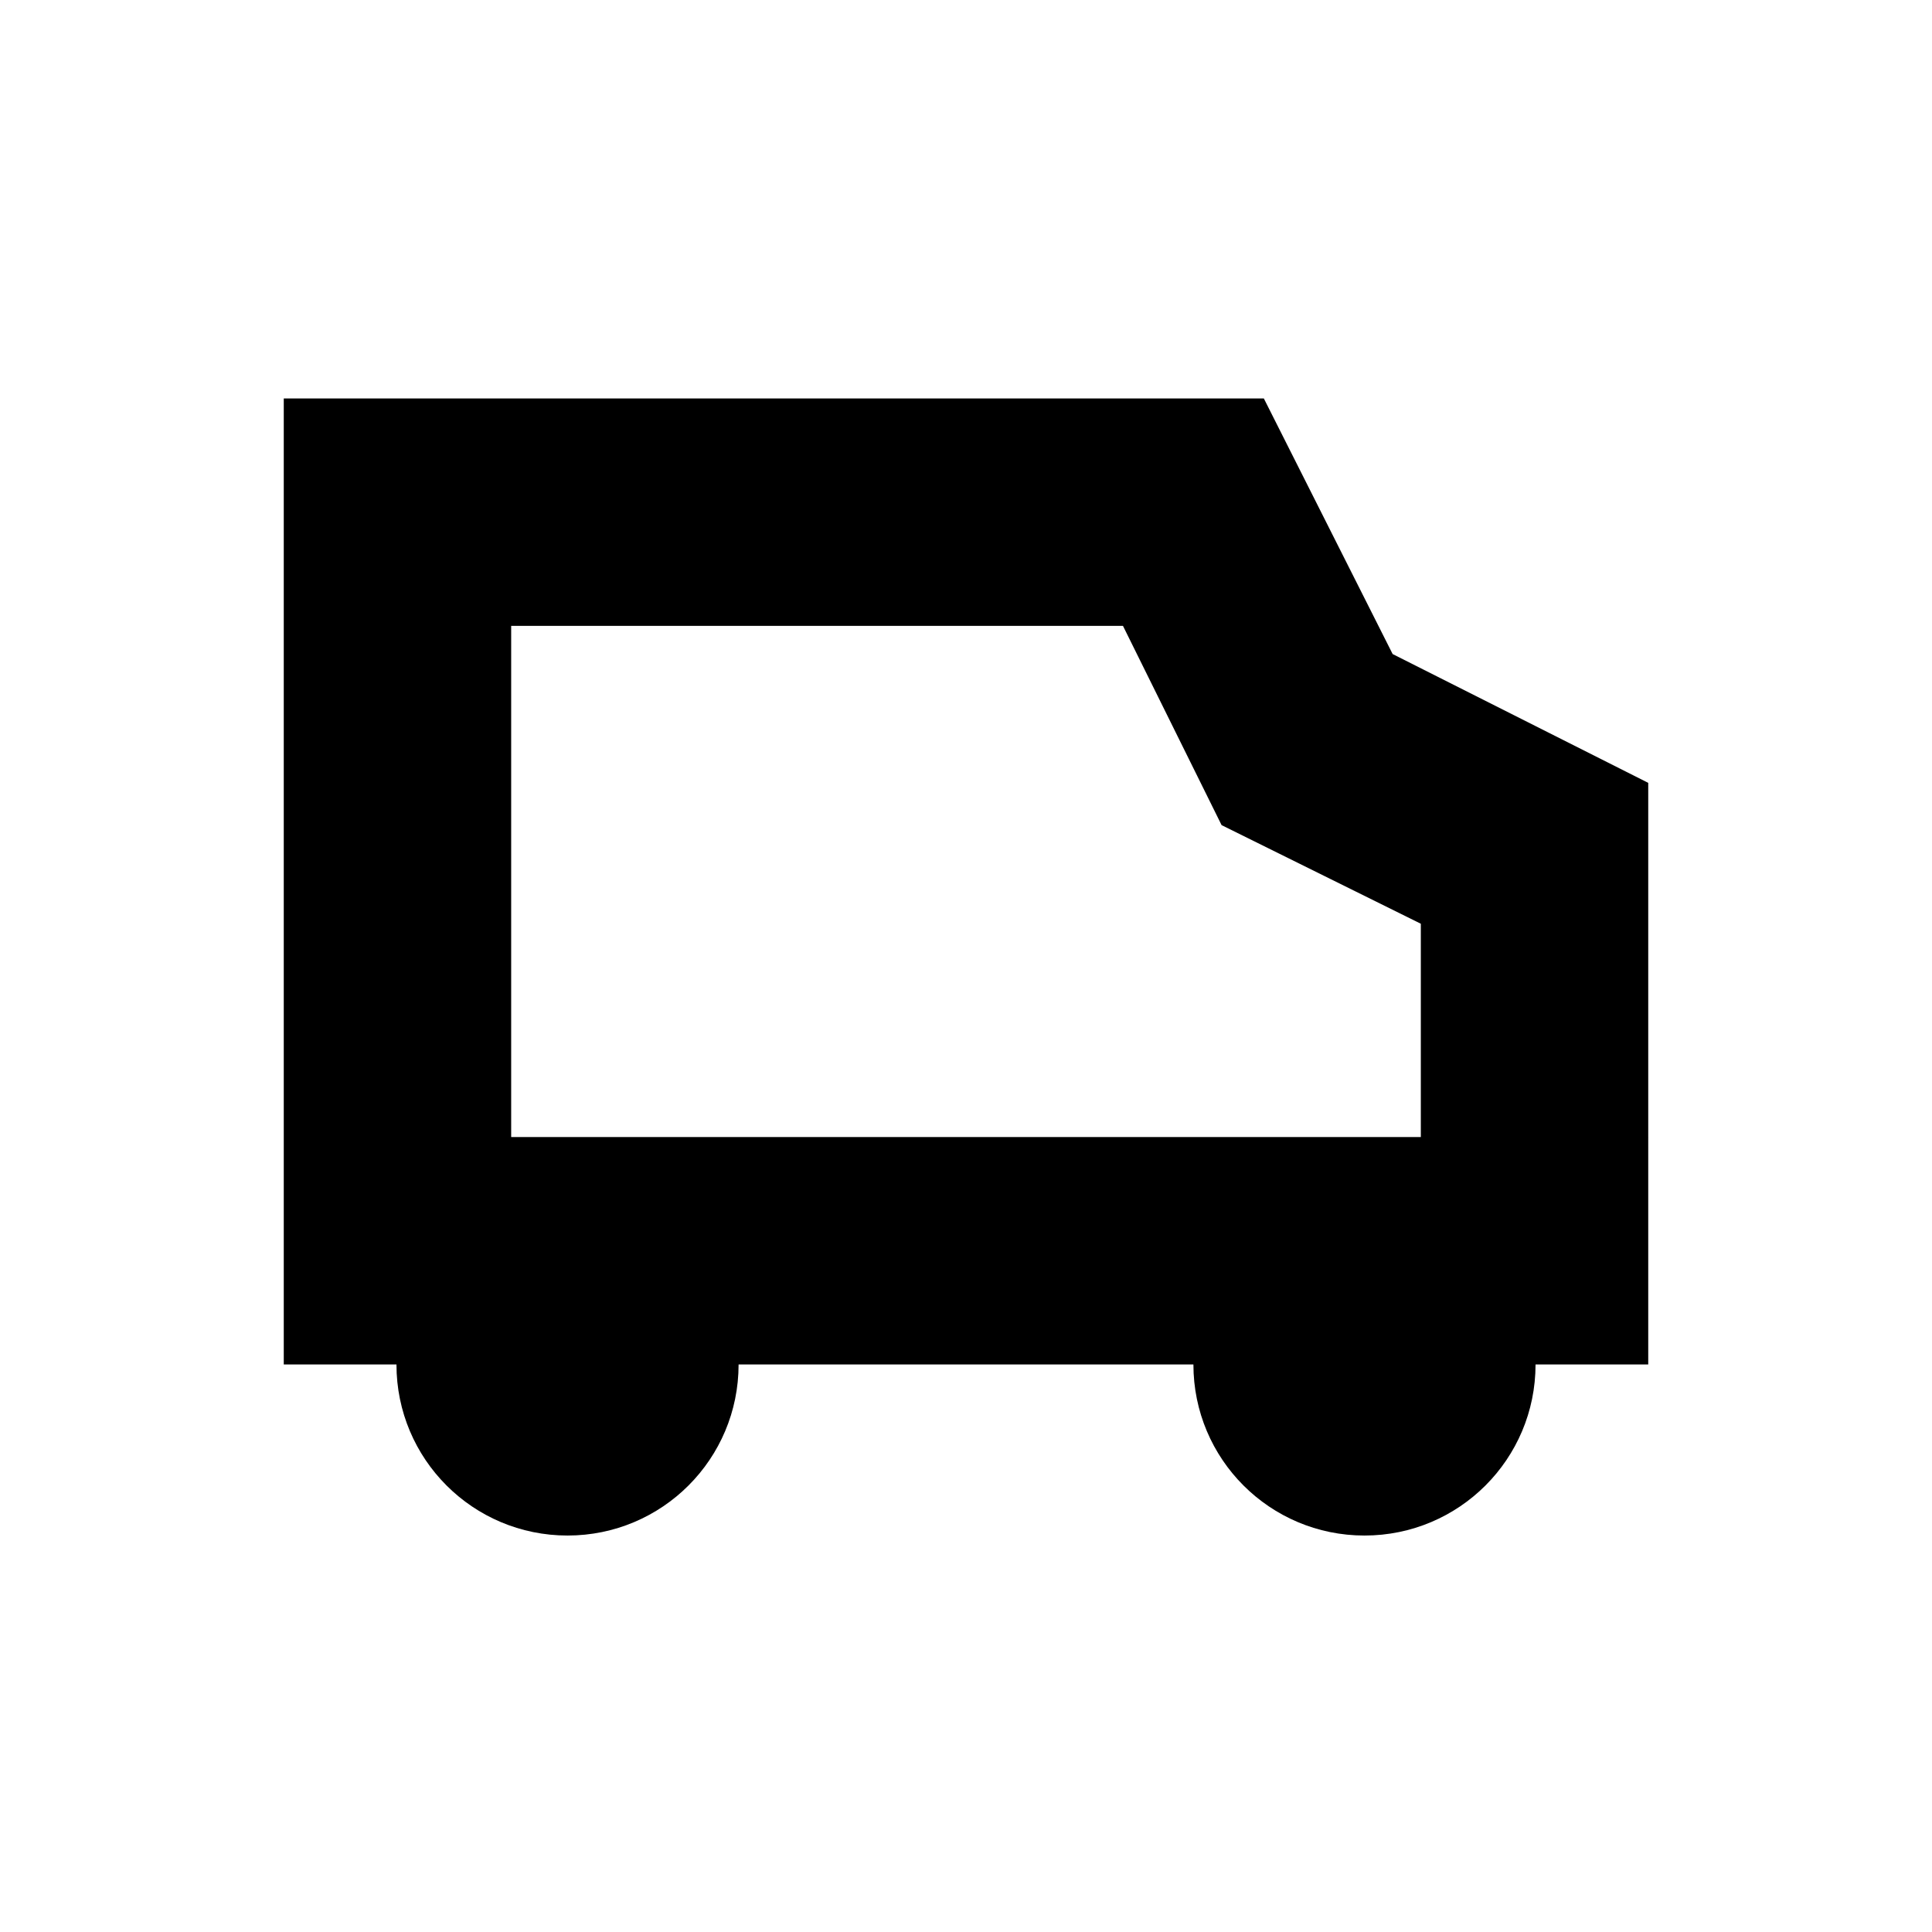 <?xml version="1.0" encoding="UTF-8"?> <svg xmlns="http://www.w3.org/2000/svg" xmlns:xlink="http://www.w3.org/1999/xlink" version="1.1" id="Warstwa_1" x="0px" y="0px" viewBox="0 0 96 96" style="enable-background:new 0 0 96 96;" xml:space="preserve"> <style type="text/css"> .st0{fill:#FFFFFF;fill-opacity:0;} </style> <path class="st0" d="M0,0h96v96H0V0z"></path> <path d="M69.2,32.5l-6.4-12.7H14.1v1.7v9.6v25.4v3.9v7.4h5.6c0,4.7,3.8,8.5,8.5,8.5s8.5-3.8,8.5-8.5h22.6c0,4.7,3.8,8.5,8.5,8.5 s8.5-3.8,8.5-8.5h5.6V38.9L69.2,32.5z M70.6,56.5H25.4V31.1h30.4l4.9,9.9l9.9,4.9V56.5z"></path> </svg> 